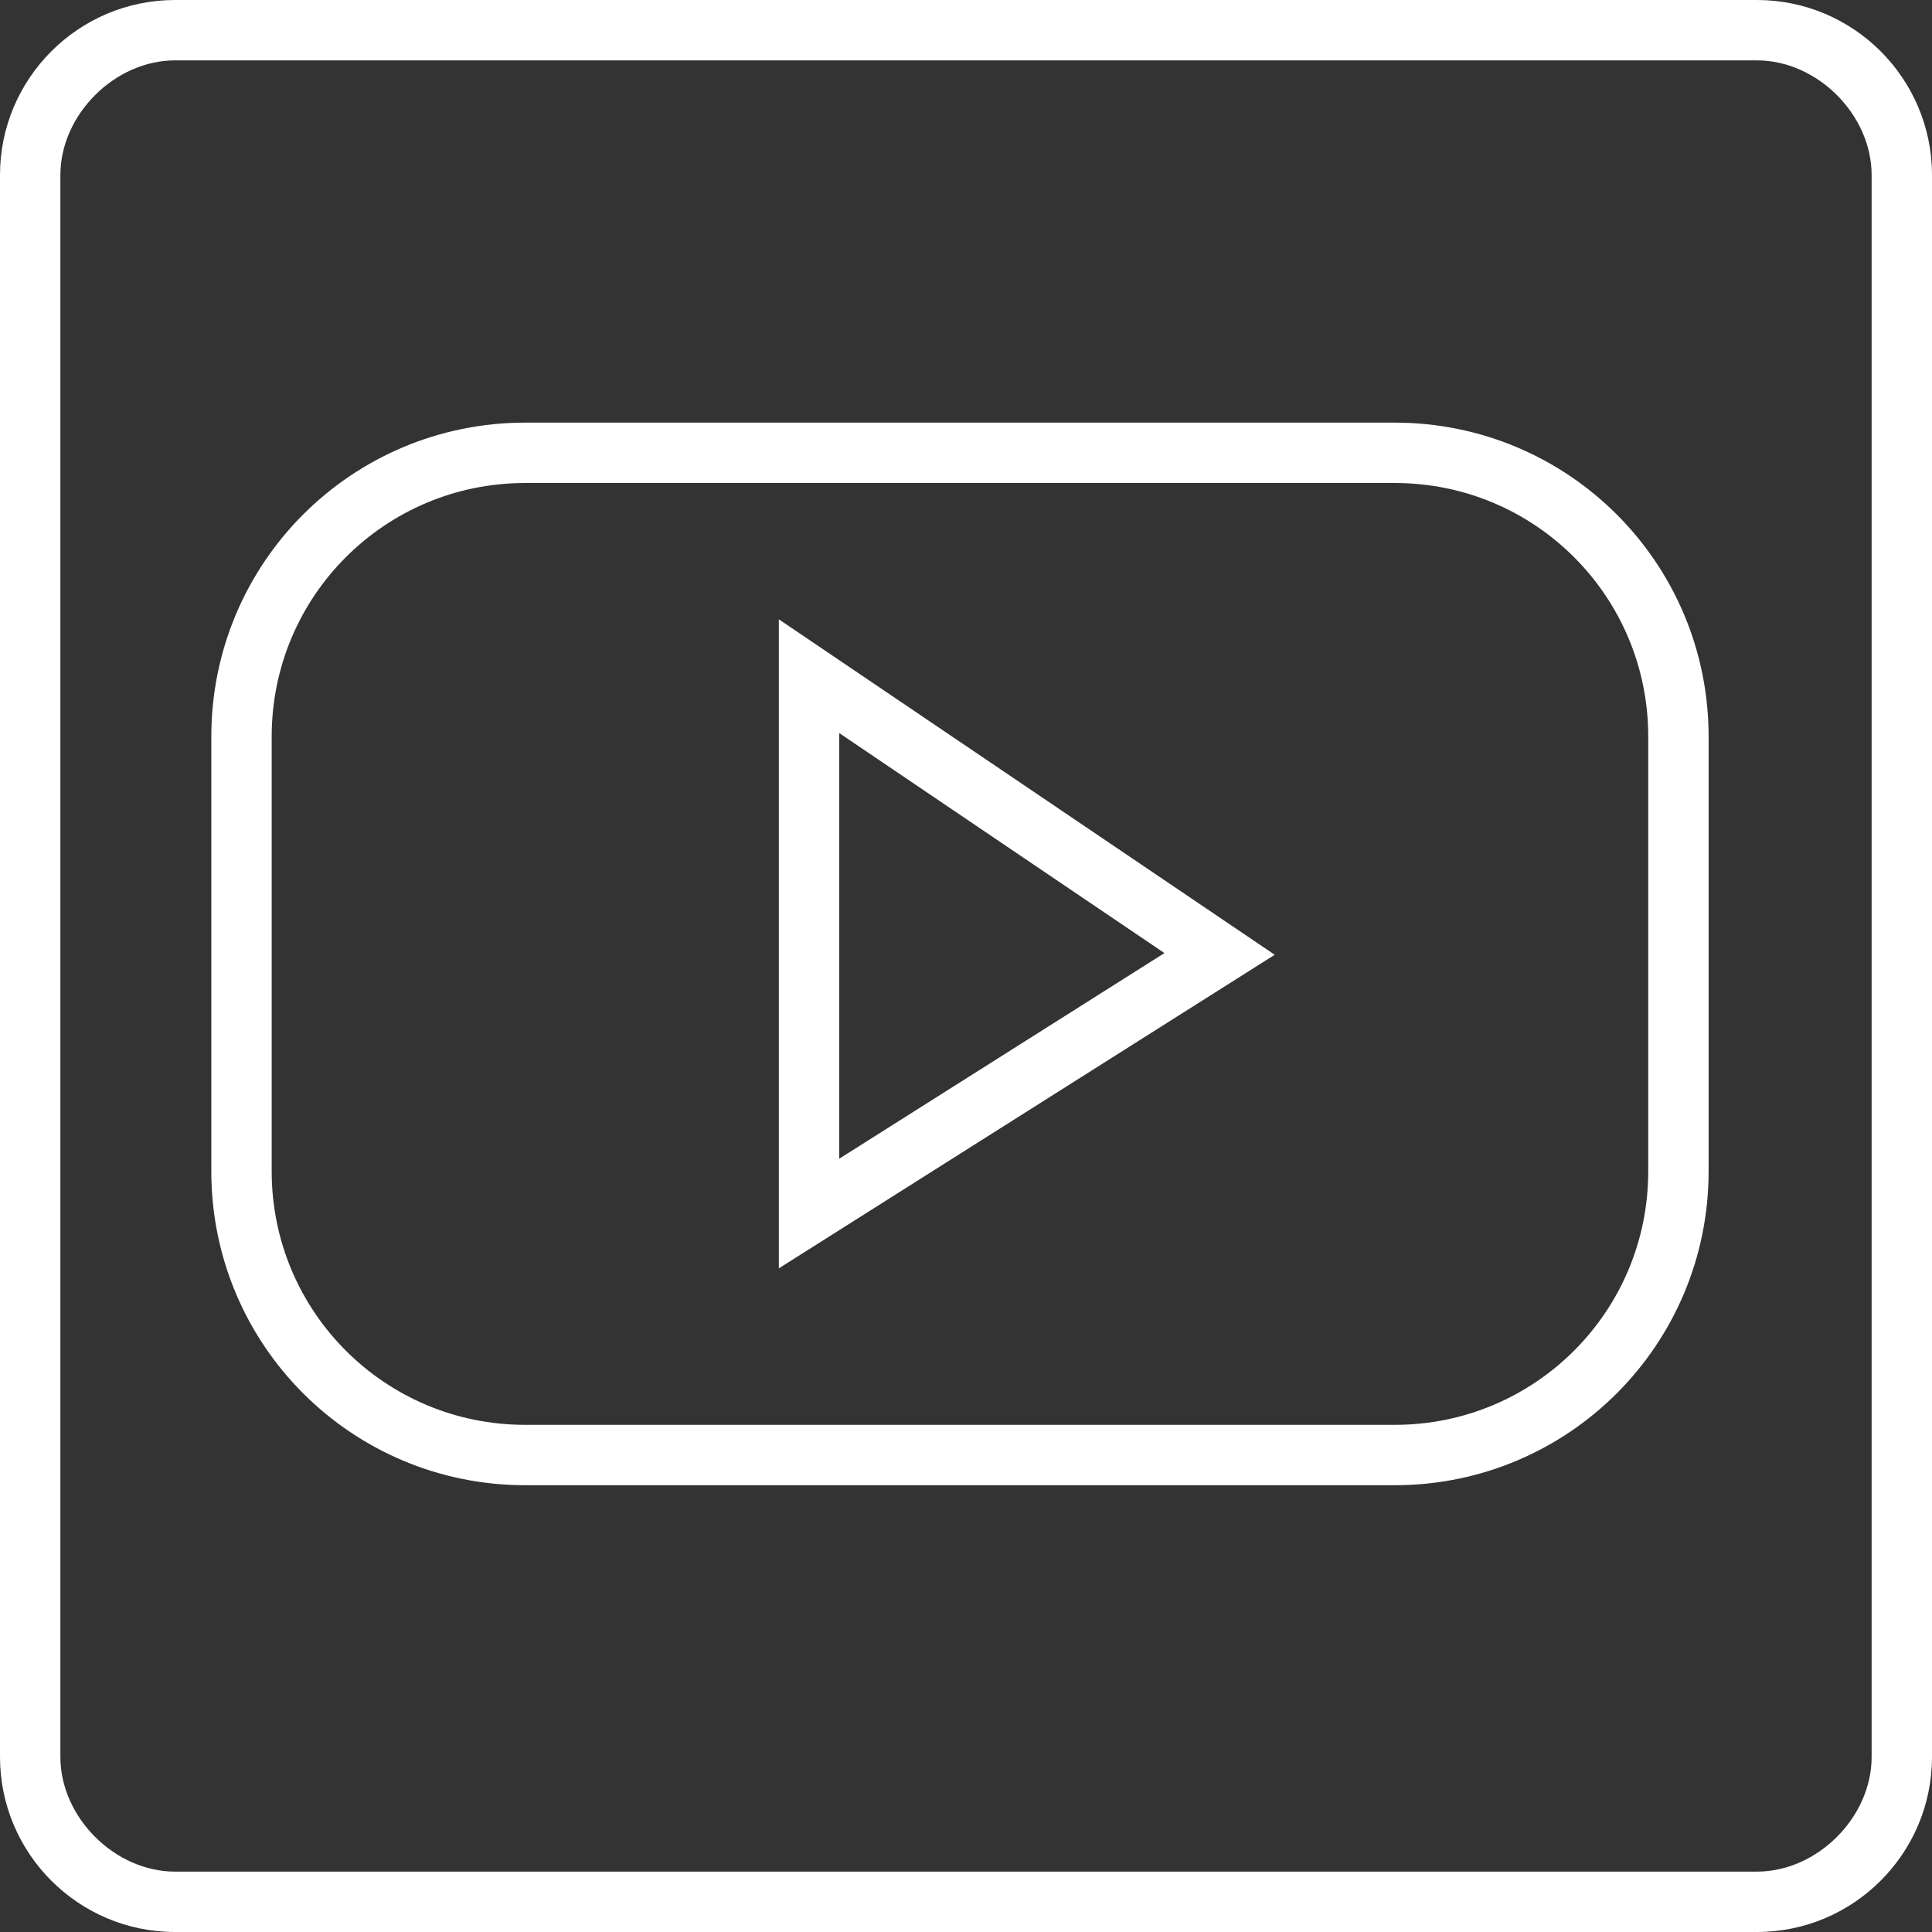 <?xml version="1.0" encoding="utf-8"?>
<!-- Generator: Adobe Illustrator 20.0.0, SVG Export Plug-In . SVG Version: 6.00 Build 0)  -->
<svg version="1.1"
	 id="svg2" xmlns:cc="http://creativecommons.org/ns#" xmlns:dc="http://purl.org/dc/elements/1.1/" xmlns:inkscape="http://www.inkscape.org/namespaces/inkscape" xmlns:rdf="http://www.w3.org/1999/02/22-rdf-syntax-ns#" xmlns:sodipodi="http://sodipodi.sourceforge.net/DTD/sodipodi-0.dtd" xmlns:svg="http://www.w3.org/2000/svg"
	 xmlns="http://www.w3.org/2000/svg" xmlns:xlink="http://www.w3.org/1999/xlink" x="0px" y="0px" viewBox="0 0 32 32"
	 style="enable-background:new 0 0 32 32;" xml:space="preserve">
<rect x="0" y="0" width="32" height="32" fill="#333333" stroke="none"/>
<style type="text/css">
	.st0{fill:#FFFFFF;}
	.st1{fill:none;stroke:#FFFFFF;stroke-miterlimit:10;}
</style>
<path id="path3322" class="st0" d="M0,29.1V2.9C0,1.3,1.3,0,2.9,0h26.2C30.7,0,32,1.3,32,2.9v26.2c0,1.6-1.3,2.9-2.9,2.9H2.9
	C1.3,32,0,30.7,0,29.1z M31,29.1V2.9C31,1.9,30.1,1,29.1,1H2.9C1.9,1,1,1.9,1,2.9v26.2C1,30.1,1.9,31,2.9,31h26.2
	C30.1,31,31,30.1,31,29.1z"/>
<path class="st1" d="M23.1,24.1H8.7C6.1,24.1,4,22,4,19.4v-7.2c0-2.6,2.1-4.7,4.7-4.7h14.4c2.6,0,4.7,2.1,4.7,4.7v7.2
	C27.8,22,25.7,24.1,23.1,24.1z"/>
<polygon class="st1" points="13.4,11.3 13.4,20.1 20.2,15.8 13.4,11.2 "/>
</svg>
